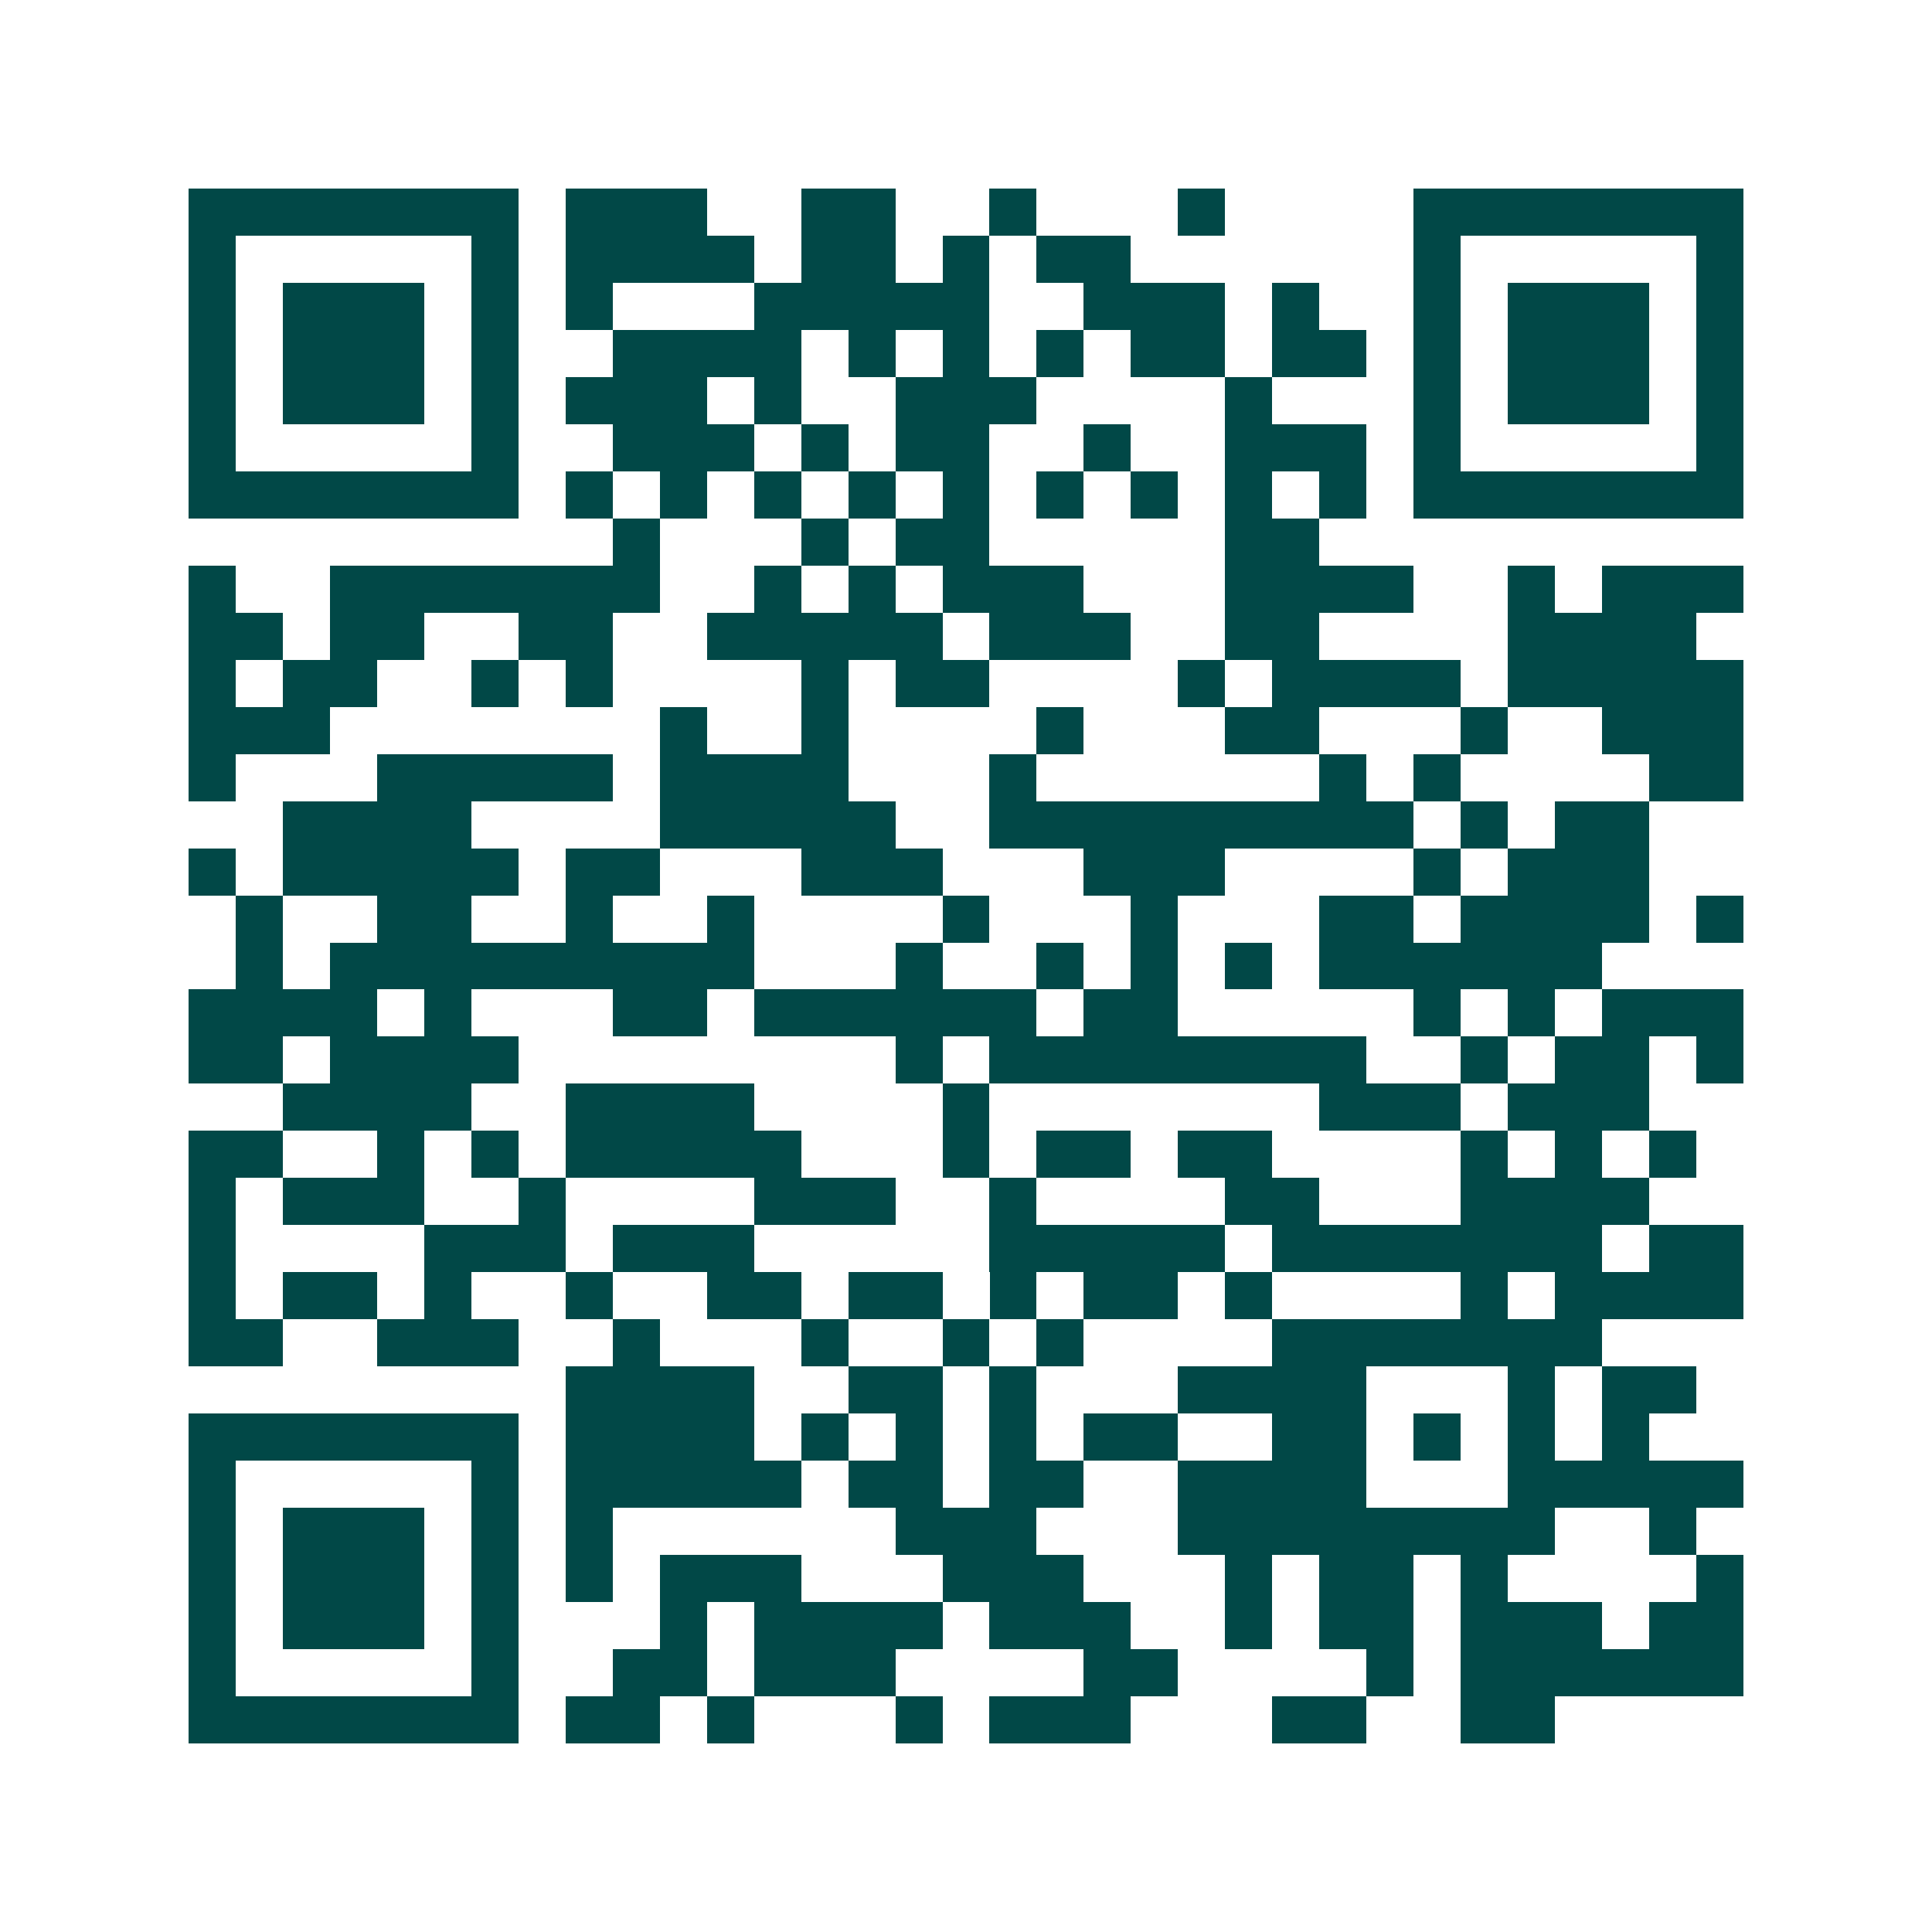 <svg xmlns="http://www.w3.org/2000/svg" width="200" height="200" viewBox="0 0 41 41" shape-rendering="crispEdges"><path fill="#ffffff" d="M0 0h41v41H0z"/><path stroke="#014847" d="M4 4.5h7m1 0h3m2 0h2m2 0h1m3 0h1m4 0h7M4 5.5h1m5 0h1m1 0h4m1 0h2m1 0h1m1 0h2m6 0h1m5 0h1M4 6.5h1m1 0h3m1 0h1m1 0h1m3 0h5m2 0h3m1 0h1m2 0h1m1 0h3m1 0h1M4 7.5h1m1 0h3m1 0h1m2 0h4m1 0h1m1 0h1m1 0h1m1 0h2m1 0h2m1 0h1m1 0h3m1 0h1M4 8.5h1m1 0h3m1 0h1m1 0h3m1 0h1m2 0h3m4 0h1m3 0h1m1 0h3m1 0h1M4 9.5h1m5 0h1m2 0h3m1 0h1m1 0h2m2 0h1m2 0h3m1 0h1m5 0h1M4 10.5h7m1 0h1m1 0h1m1 0h1m1 0h1m1 0h1m1 0h1m1 0h1m1 0h1m1 0h1m1 0h7M13 11.5h1m3 0h1m1 0h2m5 0h2M4 12.5h1m2 0h7m2 0h1m1 0h1m1 0h3m3 0h4m2 0h1m1 0h3M4 13.5h2m1 0h2m2 0h2m2 0h5m1 0h3m2 0h2m4 0h4M4 14.5h1m1 0h2m2 0h1m1 0h1m4 0h1m1 0h2m4 0h1m1 0h4m1 0h5M4 15.5h3m7 0h1m2 0h1m4 0h1m3 0h2m3 0h1m2 0h3M4 16.5h1m3 0h5m1 0h4m3 0h1m6 0h1m1 0h1m4 0h2M6 17.5h4m4 0h5m2 0h9m1 0h1m1 0h2M4 18.5h1m1 0h5m1 0h2m3 0h3m3 0h3m4 0h1m1 0h3M5 19.5h1m2 0h2m2 0h1m2 0h1m4 0h1m3 0h1m3 0h2m1 0h4m1 0h1M5 20.5h1m1 0h9m3 0h1m2 0h1m1 0h1m1 0h1m1 0h6M4 21.5h4m1 0h1m3 0h2m1 0h6m1 0h2m5 0h1m1 0h1m1 0h3M4 22.5h2m1 0h4m8 0h1m1 0h8m2 0h1m1 0h2m1 0h1M6 23.5h4m2 0h4m4 0h1m7 0h3m1 0h3M4 24.5h2m2 0h1m1 0h1m1 0h5m3 0h1m1 0h2m1 0h2m4 0h1m1 0h1m1 0h1M4 25.5h1m1 0h3m2 0h1m4 0h3m2 0h1m4 0h2m3 0h4M4 26.5h1m4 0h3m1 0h3m5 0h5m1 0h7m1 0h2M4 27.5h1m1 0h2m1 0h1m2 0h1m2 0h2m1 0h2m1 0h1m1 0h2m1 0h1m4 0h1m1 0h4M4 28.5h2m2 0h3m2 0h1m3 0h1m2 0h1m1 0h1m4 0h7M12 29.5h4m2 0h2m1 0h1m3 0h4m3 0h1m1 0h2M4 30.5h7m1 0h4m1 0h1m1 0h1m1 0h1m1 0h2m2 0h2m1 0h1m1 0h1m1 0h1M4 31.5h1m5 0h1m1 0h5m1 0h2m1 0h2m2 0h4m3 0h5M4 32.5h1m1 0h3m1 0h1m1 0h1m6 0h3m3 0h8m2 0h1M4 33.5h1m1 0h3m1 0h1m1 0h1m1 0h3m3 0h3m3 0h1m1 0h2m1 0h1m4 0h1M4 34.5h1m1 0h3m1 0h1m3 0h1m1 0h4m1 0h3m2 0h1m1 0h2m1 0h3m1 0h2M4 35.5h1m5 0h1m2 0h2m1 0h3m4 0h2m4 0h1m1 0h6M4 36.5h7m1 0h2m1 0h1m3 0h1m1 0h3m3 0h2m2 0h2"/></svg>

